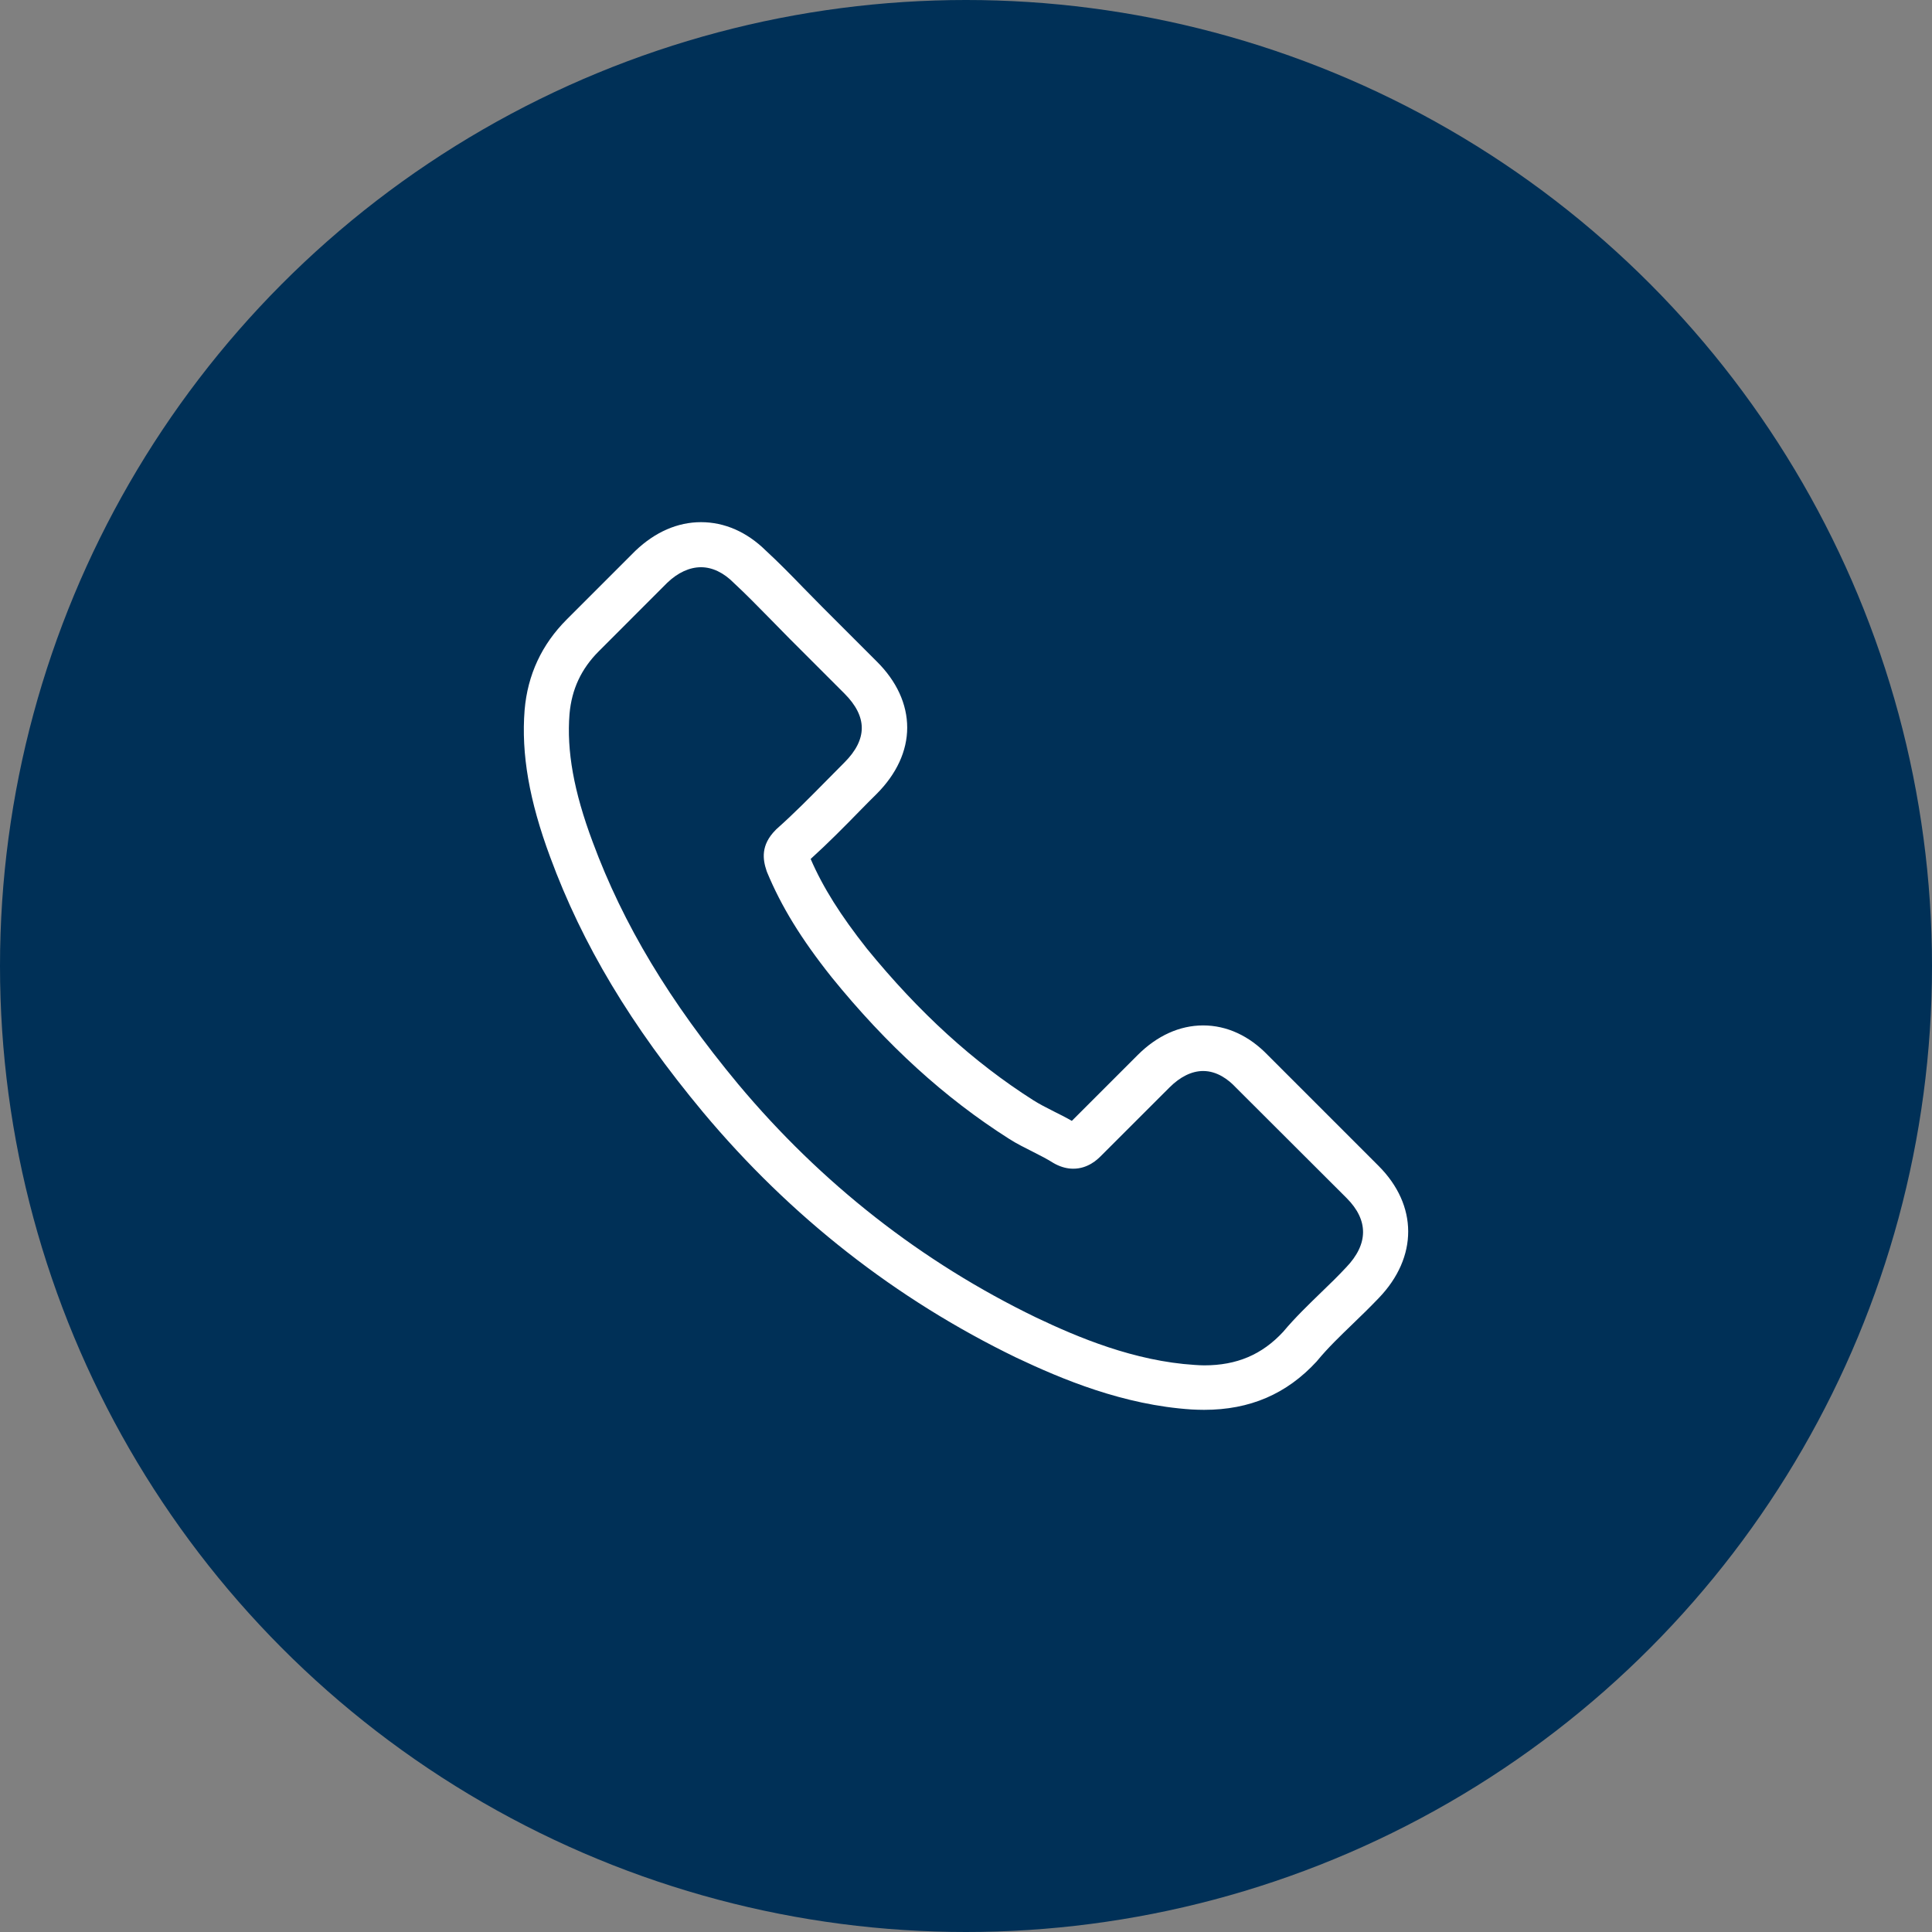 <svg width="37" height="37" viewBox="0 0 37 37" fill="none" xmlns="http://www.w3.org/2000/svg">
<rect x="0" y="0" width="37" height="37" fill="#808080" stroke="none"/>
<circle cx="18.5" cy="18.5" r="18.5" fill="#003057"/>
<path d="M13.464 21.3C15.141 23.305 17.159 24.883 19.463 26C20.34 26.415 21.513 26.908 22.82 26.993C22.901 26.997 22.979 27 23.06 27C23.937 27 24.641 26.697 25.215 26.074C25.219 26.07 25.226 26.063 25.23 26.056C25.434 25.809 25.666 25.587 25.91 25.351C26.075 25.193 26.244 25.027 26.406 24.858C27.157 24.076 27.157 23.083 26.399 22.326L24.282 20.209C23.923 19.835 23.493 19.638 23.042 19.638C22.591 19.638 22.158 19.835 21.788 20.205L20.527 21.466C20.411 21.399 20.291 21.339 20.178 21.283C20.037 21.212 19.907 21.145 19.791 21.072C18.642 20.342 17.6 19.391 16.603 18.169C16.099 17.531 15.761 16.996 15.525 16.45C15.856 16.15 16.166 15.837 16.465 15.53C16.571 15.421 16.68 15.312 16.79 15.203C17.17 14.822 17.374 14.382 17.374 13.935C17.374 13.487 17.174 13.047 16.79 12.667L15.74 11.617C15.617 11.494 15.5 11.374 15.38 11.251C15.148 11.011 14.905 10.764 14.665 10.543C14.303 10.187 13.876 10 13.425 10C12.978 10 12.548 10.187 12.171 10.546L10.854 11.863C10.375 12.342 10.104 12.924 10.047 13.597C9.98 14.438 10.135 15.333 10.537 16.415C11.153 18.088 12.083 19.641 13.464 21.3ZM10.907 13.671C10.949 13.202 11.129 12.811 11.467 12.473L12.777 11.162C12.982 10.965 13.207 10.863 13.425 10.863C13.64 10.863 13.859 10.965 14.059 11.169C14.296 11.388 14.517 11.617 14.757 11.86C14.877 11.983 15 12.107 15.123 12.233L16.173 13.283C16.392 13.502 16.504 13.723 16.504 13.942C16.504 14.16 16.392 14.382 16.173 14.601C16.064 14.71 15.955 14.822 15.845 14.932C15.518 15.263 15.211 15.576 14.873 15.876C14.866 15.883 14.863 15.886 14.856 15.893C14.563 16.186 14.609 16.464 14.68 16.675C14.683 16.686 14.687 16.693 14.69 16.703C14.961 17.355 15.338 17.975 15.927 18.715C16.983 20.018 18.096 21.029 19.322 21.808C19.474 21.906 19.636 21.984 19.787 22.061C19.928 22.132 20.058 22.199 20.175 22.273C20.189 22.28 20.199 22.287 20.213 22.294C20.33 22.354 20.442 22.382 20.555 22.382C20.837 22.382 21.02 22.202 21.08 22.142L22.398 20.825C22.602 20.621 22.824 20.511 23.042 20.511C23.31 20.511 23.528 20.677 23.666 20.825L25.79 22.945C26.212 23.368 26.209 23.826 25.779 24.273C25.631 24.432 25.476 24.584 25.311 24.742C25.064 24.982 24.807 25.228 24.574 25.506C24.169 25.943 23.687 26.148 23.063 26.148C23.003 26.148 22.94 26.144 22.88 26.14C21.725 26.067 20.65 25.616 19.844 25.232C17.652 24.171 15.729 22.667 14.133 20.758C12.82 19.176 11.935 17.704 11.351 16.126C10.988 15.157 10.85 14.379 10.907 13.671Z" fill="white"/>
</svg>
